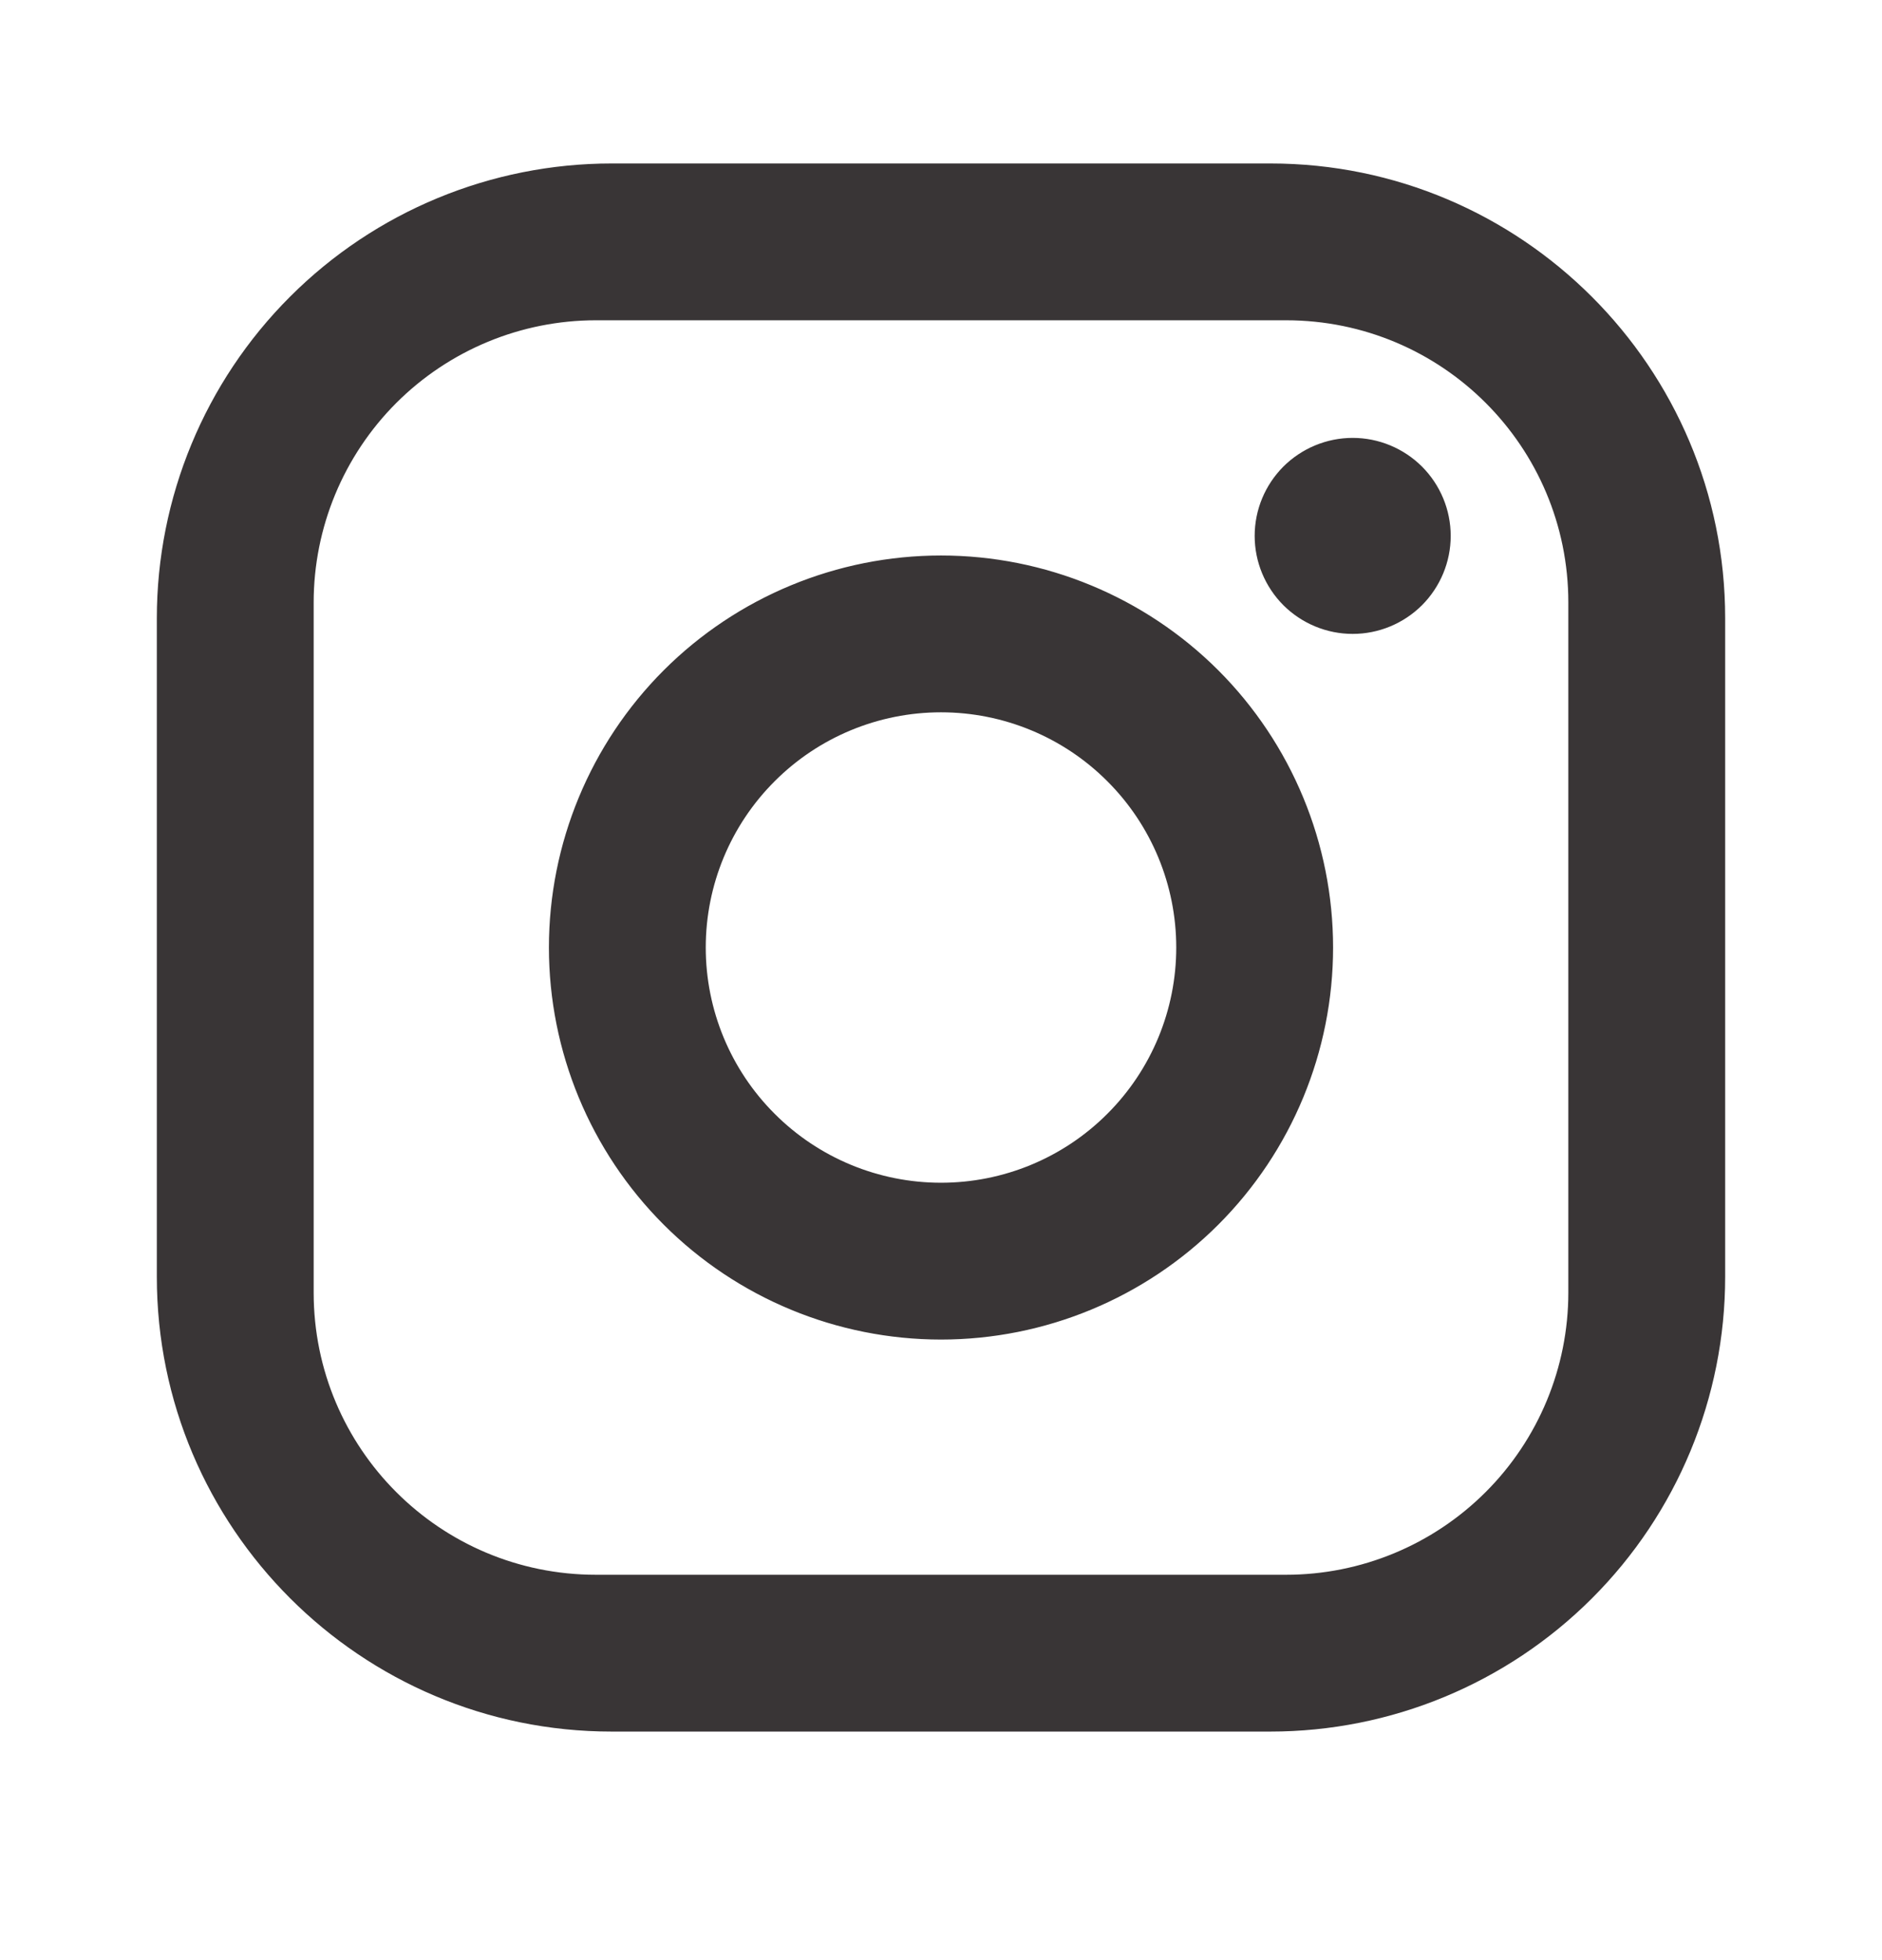<svg width="24" height="25" viewBox="0 0 24 25" fill="none" xmlns="http://www.w3.org/2000/svg">
<path d="M7.8 2.085H16.2C19.4 2.085 22 4.685 22 7.885V16.285C22 17.823 21.389 19.299 20.301 20.386C19.213 21.474 17.738 22.085 16.2 22.085H7.8C4.6 22.085 2 19.485 2 16.285V7.885C2 6.347 2.611 4.871 3.699 3.784C4.786 2.696 6.262 2.085 7.8 2.085ZM7.6 4.085C6.645 4.085 5.73 4.464 5.054 5.139C4.379 5.815 4 6.73 4 7.685V16.485C4 18.475 5.61 20.085 7.6 20.085H16.4C17.355 20.085 18.27 19.706 18.946 19.03C19.621 18.355 20 17.44 20 16.485V7.685C20 5.695 18.39 4.085 16.4 4.085H7.6ZM17.25 5.585C17.581 5.585 17.899 5.717 18.134 5.951C18.368 6.186 18.5 6.503 18.5 6.835C18.5 7.166 18.368 7.484 18.134 7.719C17.899 7.953 17.581 8.085 17.25 8.085C16.919 8.085 16.601 7.953 16.366 7.719C16.132 7.484 16 7.166 16 6.835C16 6.503 16.132 6.186 16.366 5.951C16.601 5.717 16.919 5.585 17.25 5.585ZM12 7.085C13.326 7.085 14.598 7.612 15.536 8.549C16.473 9.487 17 10.759 17 12.085C17 13.411 16.473 14.683 15.536 15.62C14.598 16.558 13.326 17.085 12 17.085C10.674 17.085 9.402 16.558 8.464 15.62C7.527 14.683 7 13.411 7 12.085C7 10.759 7.527 9.487 8.464 8.549C9.402 7.612 10.674 7.085 12 7.085ZM12 9.085C11.204 9.085 10.441 9.401 9.879 9.964C9.316 10.526 9 11.289 9 12.085C9 12.881 9.316 13.644 9.879 14.206C10.441 14.769 11.204 15.085 12 15.085C12.796 15.085 13.559 14.769 14.121 14.206C14.684 13.644 15 12.881 15 12.085C15 11.289 14.684 10.526 14.121 9.964C13.559 9.401 12.796 9.085 12 9.085Z" fill="#393536"/>
</svg>
